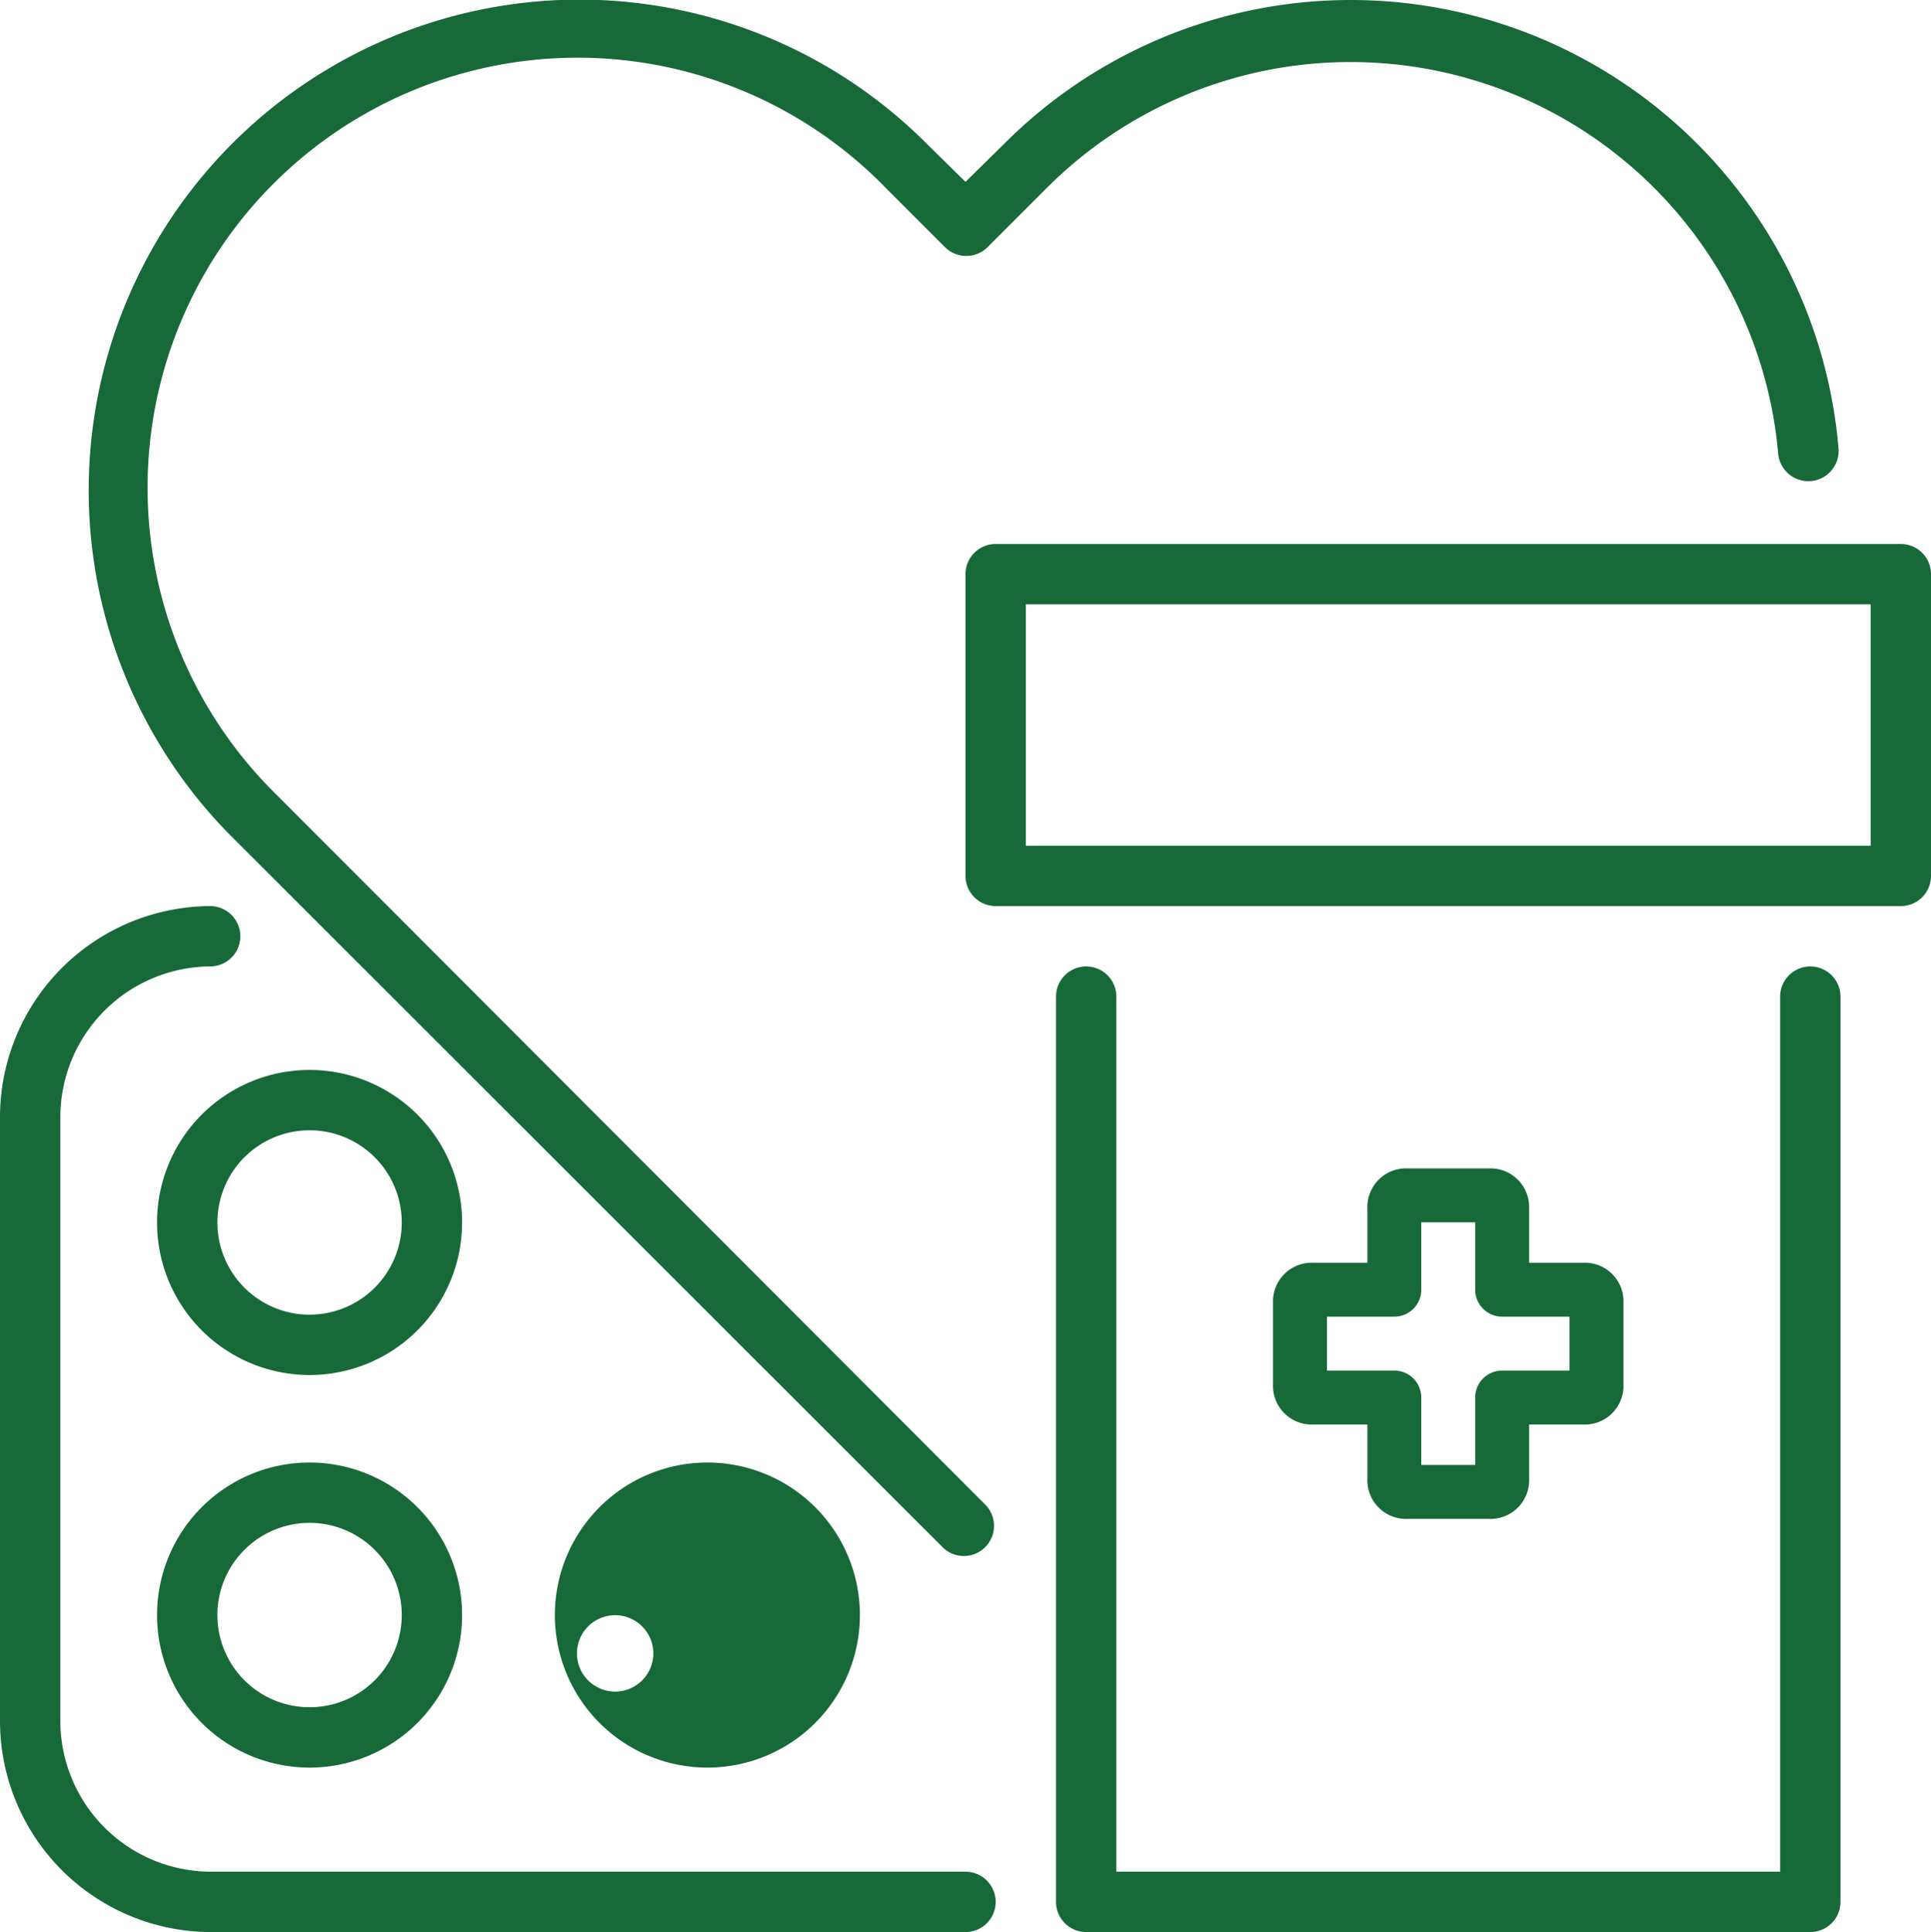 <svg xmlns="http://www.w3.org/2000/svg" width="128" height="128.055" viewBox="0 0 128 128.055">
  <g id="_6298915_-_drugs_heart_pharmacy_pills" data-name="6298915 - drugs heart pharmacy pills" transform="translate(0 0.055)">
    <path id="Path_275" data-name="Path 275" d="M64,124H13.93A10,10,0,0,1,4,114.07V73.89A10,10,0,0,1,13.93,64a2,2,0,1,0,0-4A14,14,0,0,0,0,73.89v40.18A14,14,0,0,0,13.93,128H64a2,2,0,0,0,0-4Z" fill="#176A38"/>
    <path id="Path_276" data-name="Path 276" d="M20.52,96.88A10.11,10.11,0,1,0,30.63,107,10.11,10.11,0,0,0,20.52,96.88Zm0,16.22a6.11,6.11,0,1,1,6.11-6.1,6.11,6.11,0,0,1-6.11,6.1Z" fill="#176A38"/>
    <path id="Path_277" data-name="Path 277" d="M20.52,70.86A10.11,10.11,0,1,0,30.63,81,10.11,10.11,0,0,0,20.52,70.86Zm0,16.22A6.11,6.11,0,1,1,26.63,81a6.11,6.11,0,0,1-6.11,6.08Z" fill="#176A38"/>
    <path id="Path_278" data-name="Path 278" d="M57,107a10.11,10.11,0,1,0-10.14,10.1A10.11,10.11,0,0,0,57,107Zm-16.21,0a2.531,2.531,0,1,1-.03,0Z" fill="#176A38"/>
    <path id="Path_279" data-name="Path 279" d="M18.33,52.62A28.5,28.5,0,1,1,58.643,12.327l4,4a2,2,0,0,0,2.82,0l4-4A28.46,28.46,0,0,1,117.87,30a2.007,2.007,0,0,0,4-.34A32.45,32.45,0,0,0,66.54,9.5L64,12,61.46,9.5a32.527,32.527,0,1,0-46,46l47.09,47.06a2,2,0,0,0,2.82-2.83Z" fill="#176A38"/>
    <path id="Path_280" data-name="Path 280" d="M126,36H66a2,2,0,0,0-2,2V58a2,2,0,0,0,2,2h60a2,2,0,0,0,2-2V38A2,2,0,0,0,126,36Zm-2,20H68V40h56Z" fill="#176A38"/>
    <path id="Path_281" data-name="Path 281" d="M120,64a2,2,0,0,0-2,2v58H74V66a2,2,0,0,0-4,0v60a2,2,0,0,0,2,2h48a2,2,0,0,0,2-2V66A2,2,0,0,0,120,64Z" fill="#176A38"/>
    <path id="Path_282" data-name="Path 282" d="M97.294,76H91.934a2.564,2.564,0,0,0-2.68,2.68v3.574H85.68A2.564,2.564,0,0,0,83,84.934v5.361a2.564,2.564,0,0,0,2.68,2.68h3.574v3.574a2.564,2.564,0,0,0,2.68,2.68h5.361a2.564,2.564,0,0,0,2.68-2.68V92.975h3.574a2.564,2.564,0,0,0,2.68-2.68V84.934a2.564,2.564,0,0,0-2.68-2.68H99.975V78.68A2.564,2.564,0,0,0,97.294,76Zm5.361,9.828V89.4H98.188A1.787,1.787,0,0,0,96.4,91.188v4.467H92.827V91.188A1.787,1.787,0,0,0,91.04,89.4H86.573V85.827H91.04a1.787,1.787,0,0,0,1.787-1.787V79.573H96.4V84.04a1.787,1.787,0,0,0,1.787,1.787Z" transform="translate(1.386 1.386)" fill="#176A38"/>
  </g>
</svg>
